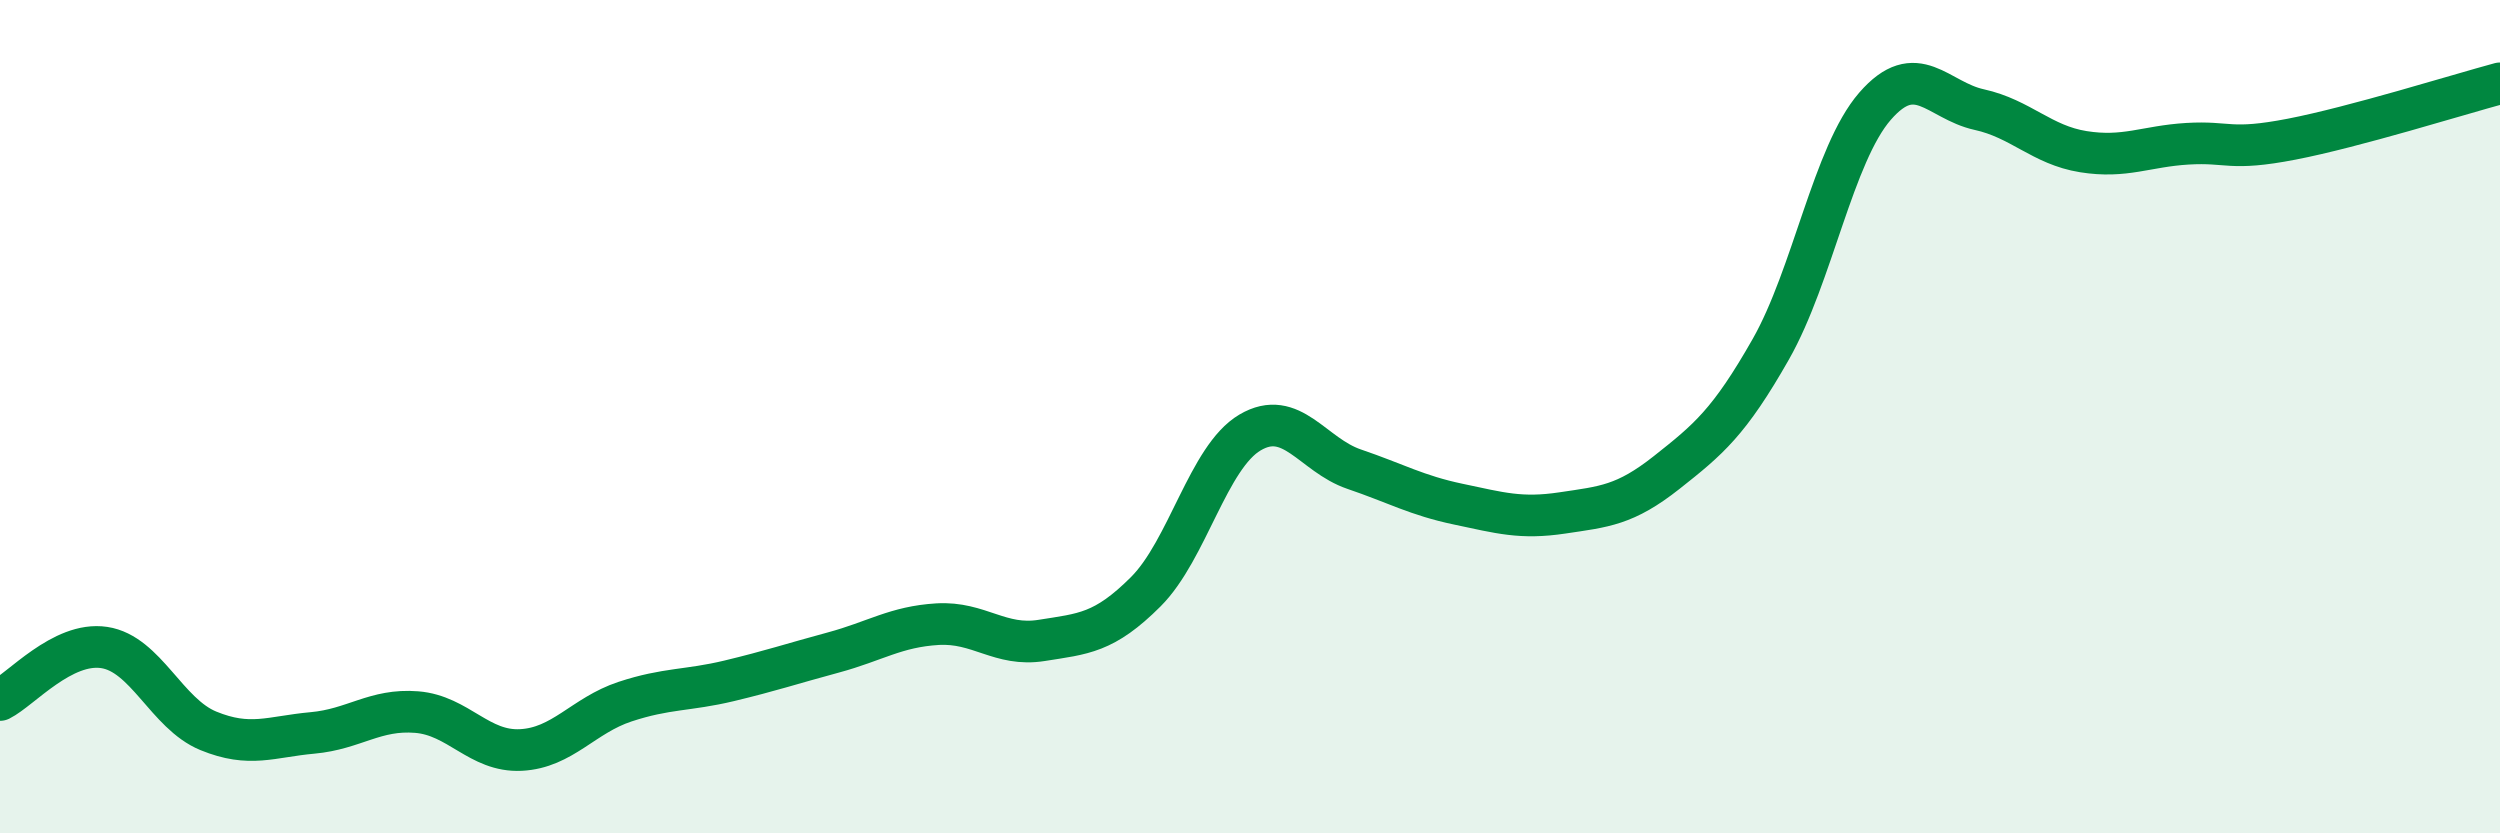 
    <svg width="60" height="20" viewBox="0 0 60 20" xmlns="http://www.w3.org/2000/svg">
      <path
        d="M 0,16.8 C 0.5,16.55 1.5,15.39 2.5,15.54 C 3.5,15.69 4,17.13 5,17.54 C 6,17.95 6.5,17.68 7.5,17.59 C 8.5,17.5 9,17.01 10,17.09 C 11,17.17 11.5,18.05 12.5,18 C 13.5,17.95 14,17.17 15,16.84 C 16,16.51 16.5,16.58 17.5,16.34 C 18.5,16.1 19,15.93 20,15.66 C 21,15.39 21.5,15.04 22.5,14.98 C 23.5,14.92 24,15.53 25,15.37 C 26,15.21 26.5,15.2 27.5,14.2 C 28.5,13.2 29,10.97 30,10.38 C 31,9.79 31.5,10.92 32.5,11.26 C 33.5,11.6 34,11.89 35,12.1 C 36,12.31 36.5,12.46 37.5,12.31 C 38.5,12.16 39,12.13 40,11.34 C 41,10.55 41.5,10.14 42.5,8.38 C 43.5,6.62 44,3.7 45,2.55 C 46,1.4 46.5,2.41 47.5,2.63 C 48.5,2.85 49,3.48 50,3.64 C 51,3.8 51.5,3.51 52.5,3.45 C 53.5,3.39 53.5,3.63 55,3.34 C 56.5,3.05 59,2.27 60,2L60 20L0 20Z"
        fill="#008740"
        opacity="0.1"
        stroke-linecap="round"
        stroke-linejoin="round"
      />
      <path
        d="M 0,16.8 C 0.5,16.55 1.5,15.39 2.5,15.54 C 3.5,15.69 4,17.13 5,17.54 C 6,17.95 6.5,17.68 7.5,17.59 C 8.5,17.5 9,17.01 10,17.09 C 11,17.17 11.5,18.05 12.5,18 C 13.5,17.95 14,17.17 15,16.84 C 16,16.51 16.5,16.58 17.5,16.34 C 18.5,16.1 19,15.93 20,15.66 C 21,15.39 21.5,15.04 22.5,14.98 C 23.5,14.92 24,15.53 25,15.37 C 26,15.21 26.5,15.2 27.5,14.2 C 28.5,13.2 29,10.97 30,10.38 C 31,9.79 31.5,10.92 32.5,11.26 C 33.5,11.6 34,11.89 35,12.1 C 36,12.31 36.5,12.46 37.5,12.31 C 38.5,12.16 39,12.13 40,11.34 C 41,10.55 41.5,10.14 42.5,8.38 C 43.5,6.62 44,3.7 45,2.55 C 46,1.4 46.5,2.41 47.5,2.63 C 48.5,2.85 49,3.48 50,3.64 C 51,3.8 51.5,3.51 52.5,3.45 C 53.5,3.39 53.5,3.63 55,3.34 C 56.5,3.05 59,2.27 60,2"
        stroke="#008740"
        stroke-width="1"
        fill="none"
        stroke-linecap="round"
        stroke-linejoin="round"
      />
    </svg>
  